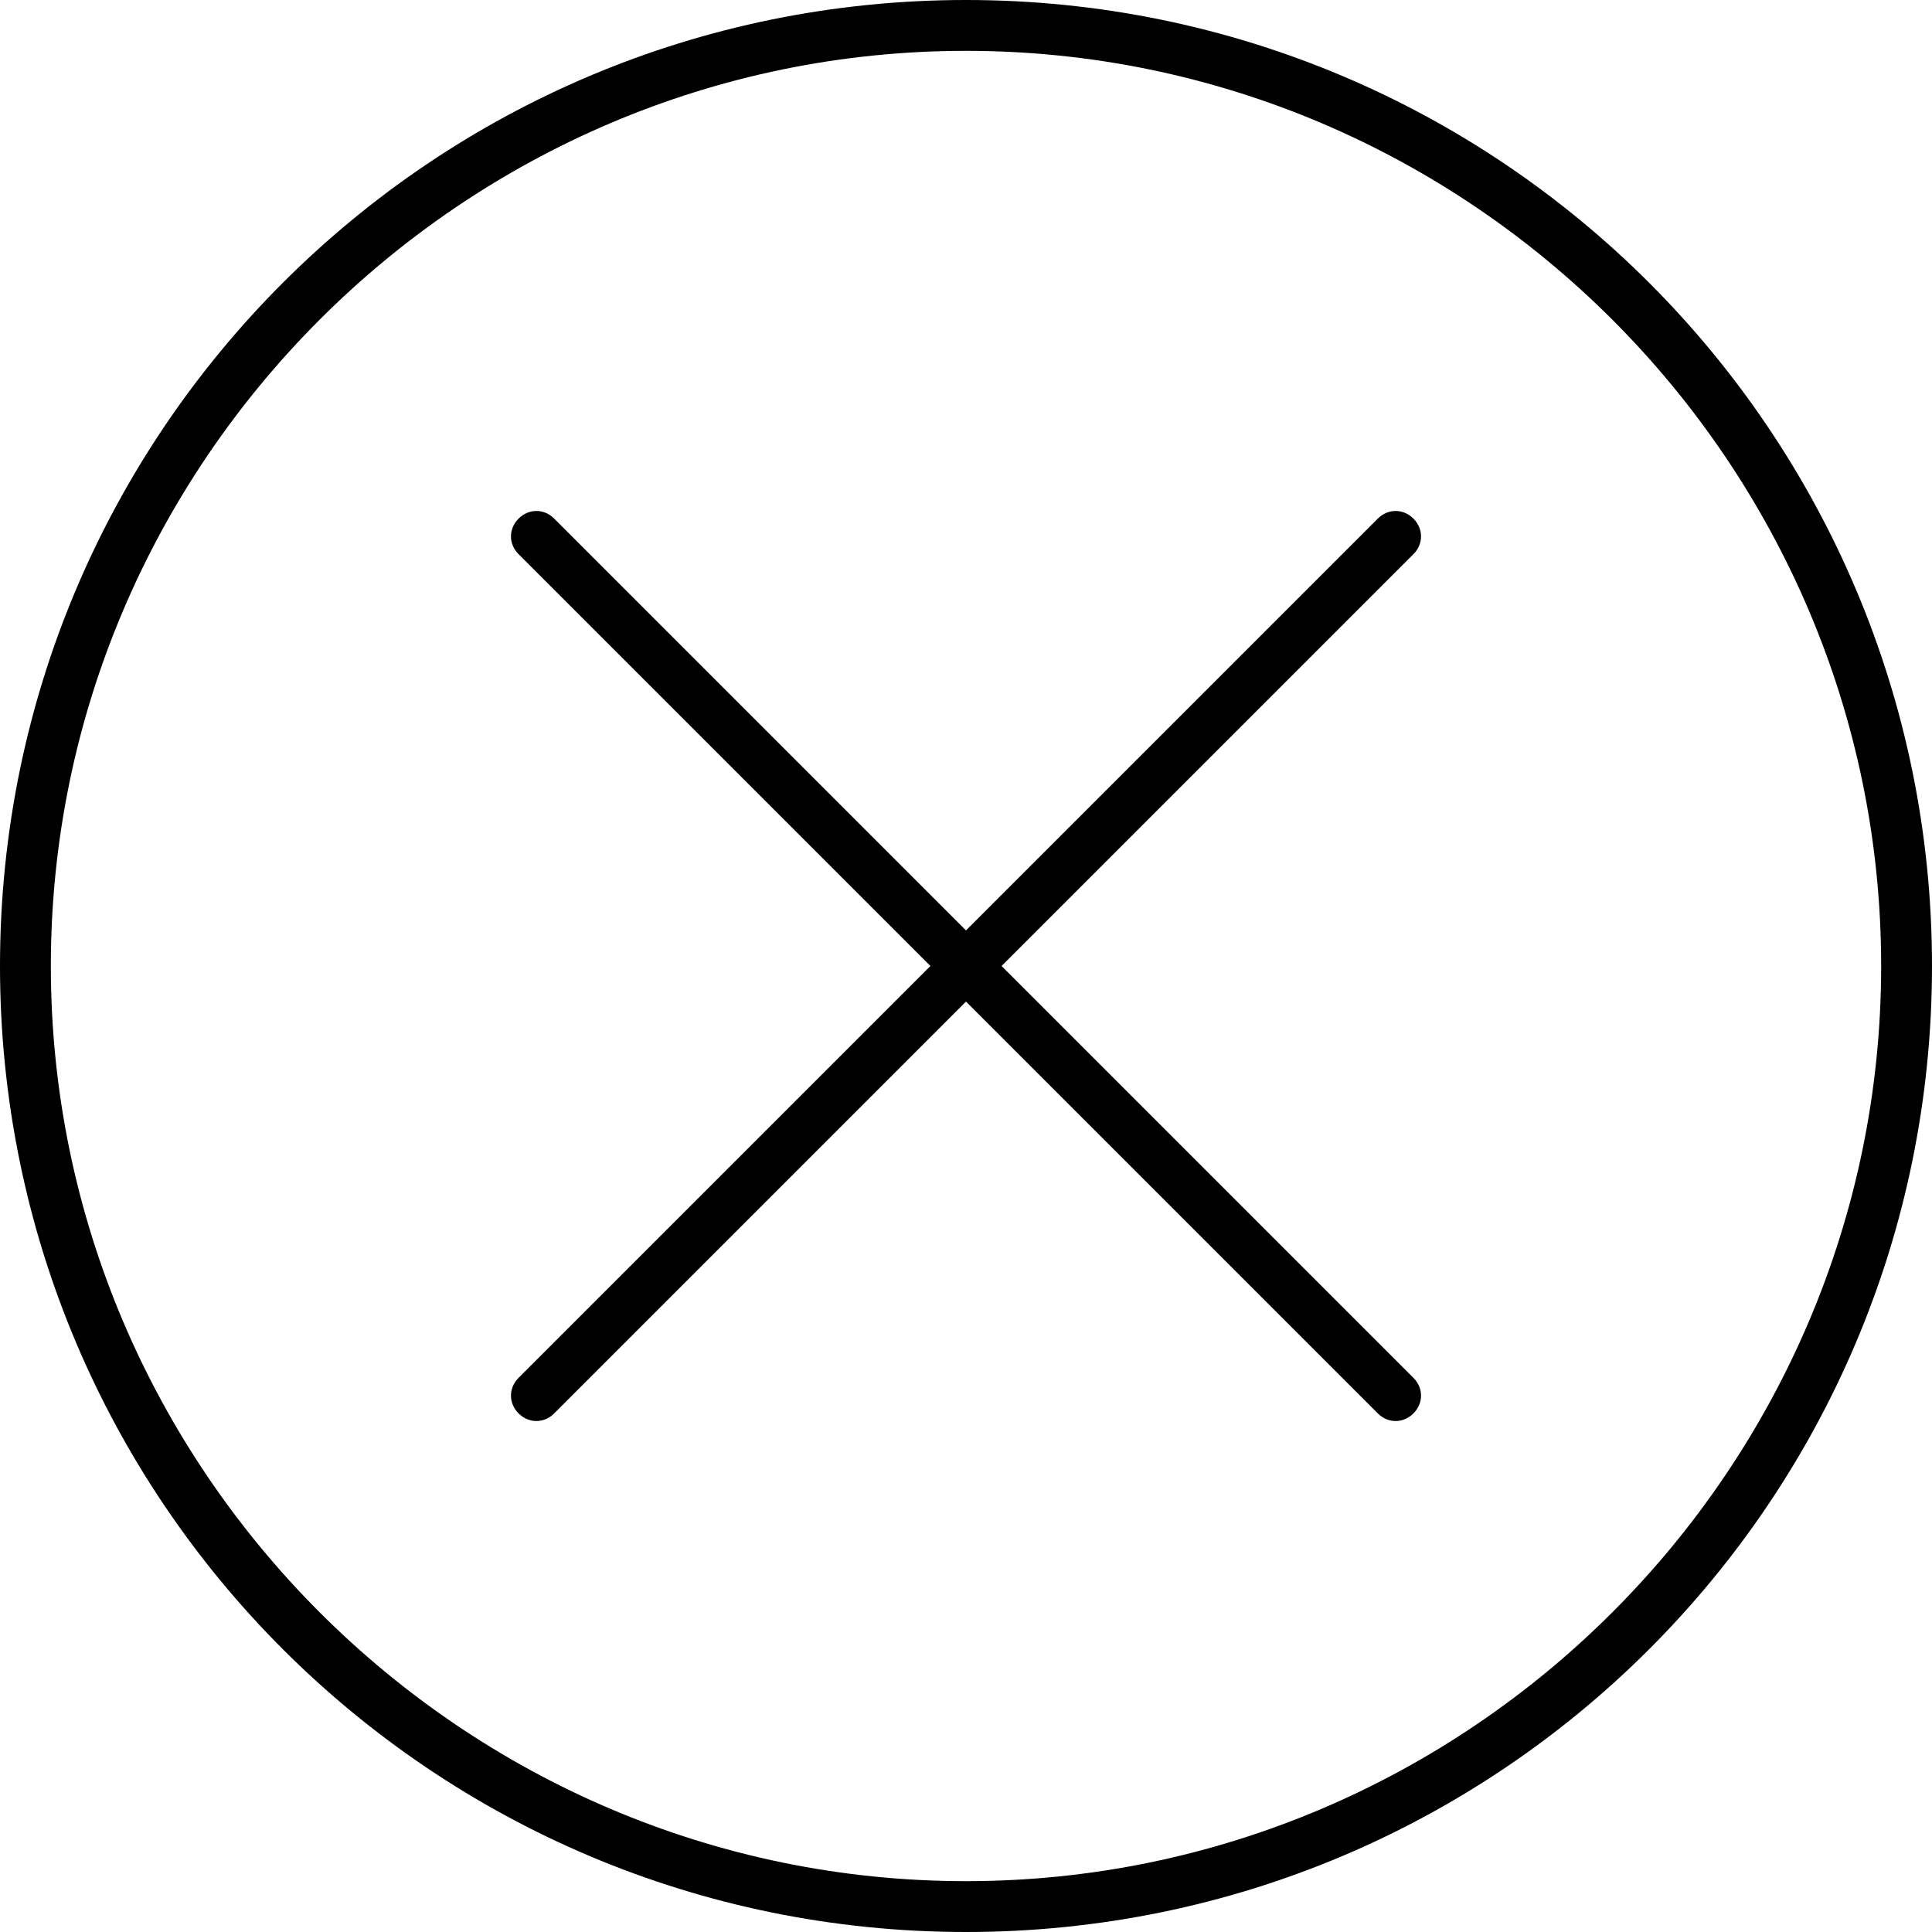<?xml version="1.0" encoding="utf-8"?>
<!-- Generator: Adobe Illustrator 26.0.1, SVG Export Plug-In . SVG Version: 6.00 Build 0)  -->
<svg version="1.1" id="Layer_1" xmlns="http://www.w3.org/2000/svg" xmlns:xlink="http://www.w3.org/1999/xlink" x="0px" y="0px"
	 viewBox="0 0 38 38" style="enable-background:new 0 0 38 38;" xml:space="preserve">
<style type="text/css">
	.st0{fill-rule:evenodd;clip-rule:evenodd;}
</style>
<path d="M19,1c9.9,0,18,8.1,18,18s-8.1,18-18,18S1,28.9,1,19S9.1,1,19,1 M19,0C8.5,0,0,8.5,0,19s8.5,19,19,19s19-8.5,19-19
	S29.5,0,19,0L19,0z"/>
<path class="st0" d="M19.7,19l8.1-8.1c0.2-0.2,0.2-0.5,0-0.7c-0.2-0.2-0.5-0.2-0.7,0l0,0L19,18.3l-8.1-8.1c-0.2-0.2-0.5-0.2-0.7,0
	s-0.2,0.5,0,0.7l0,0l8.1,8.1l-8.1,8.1c-0.2,0.2-0.2,0.5,0,0.7c0.2,0.2,0.5,0.2,0.7,0l8.1-8.1l8.1,8.1c0.2,0.2,0.5,0.2,0.7,0
	s0.2-0.5,0-0.7l0,0L19.7,19z"/>
</svg>
